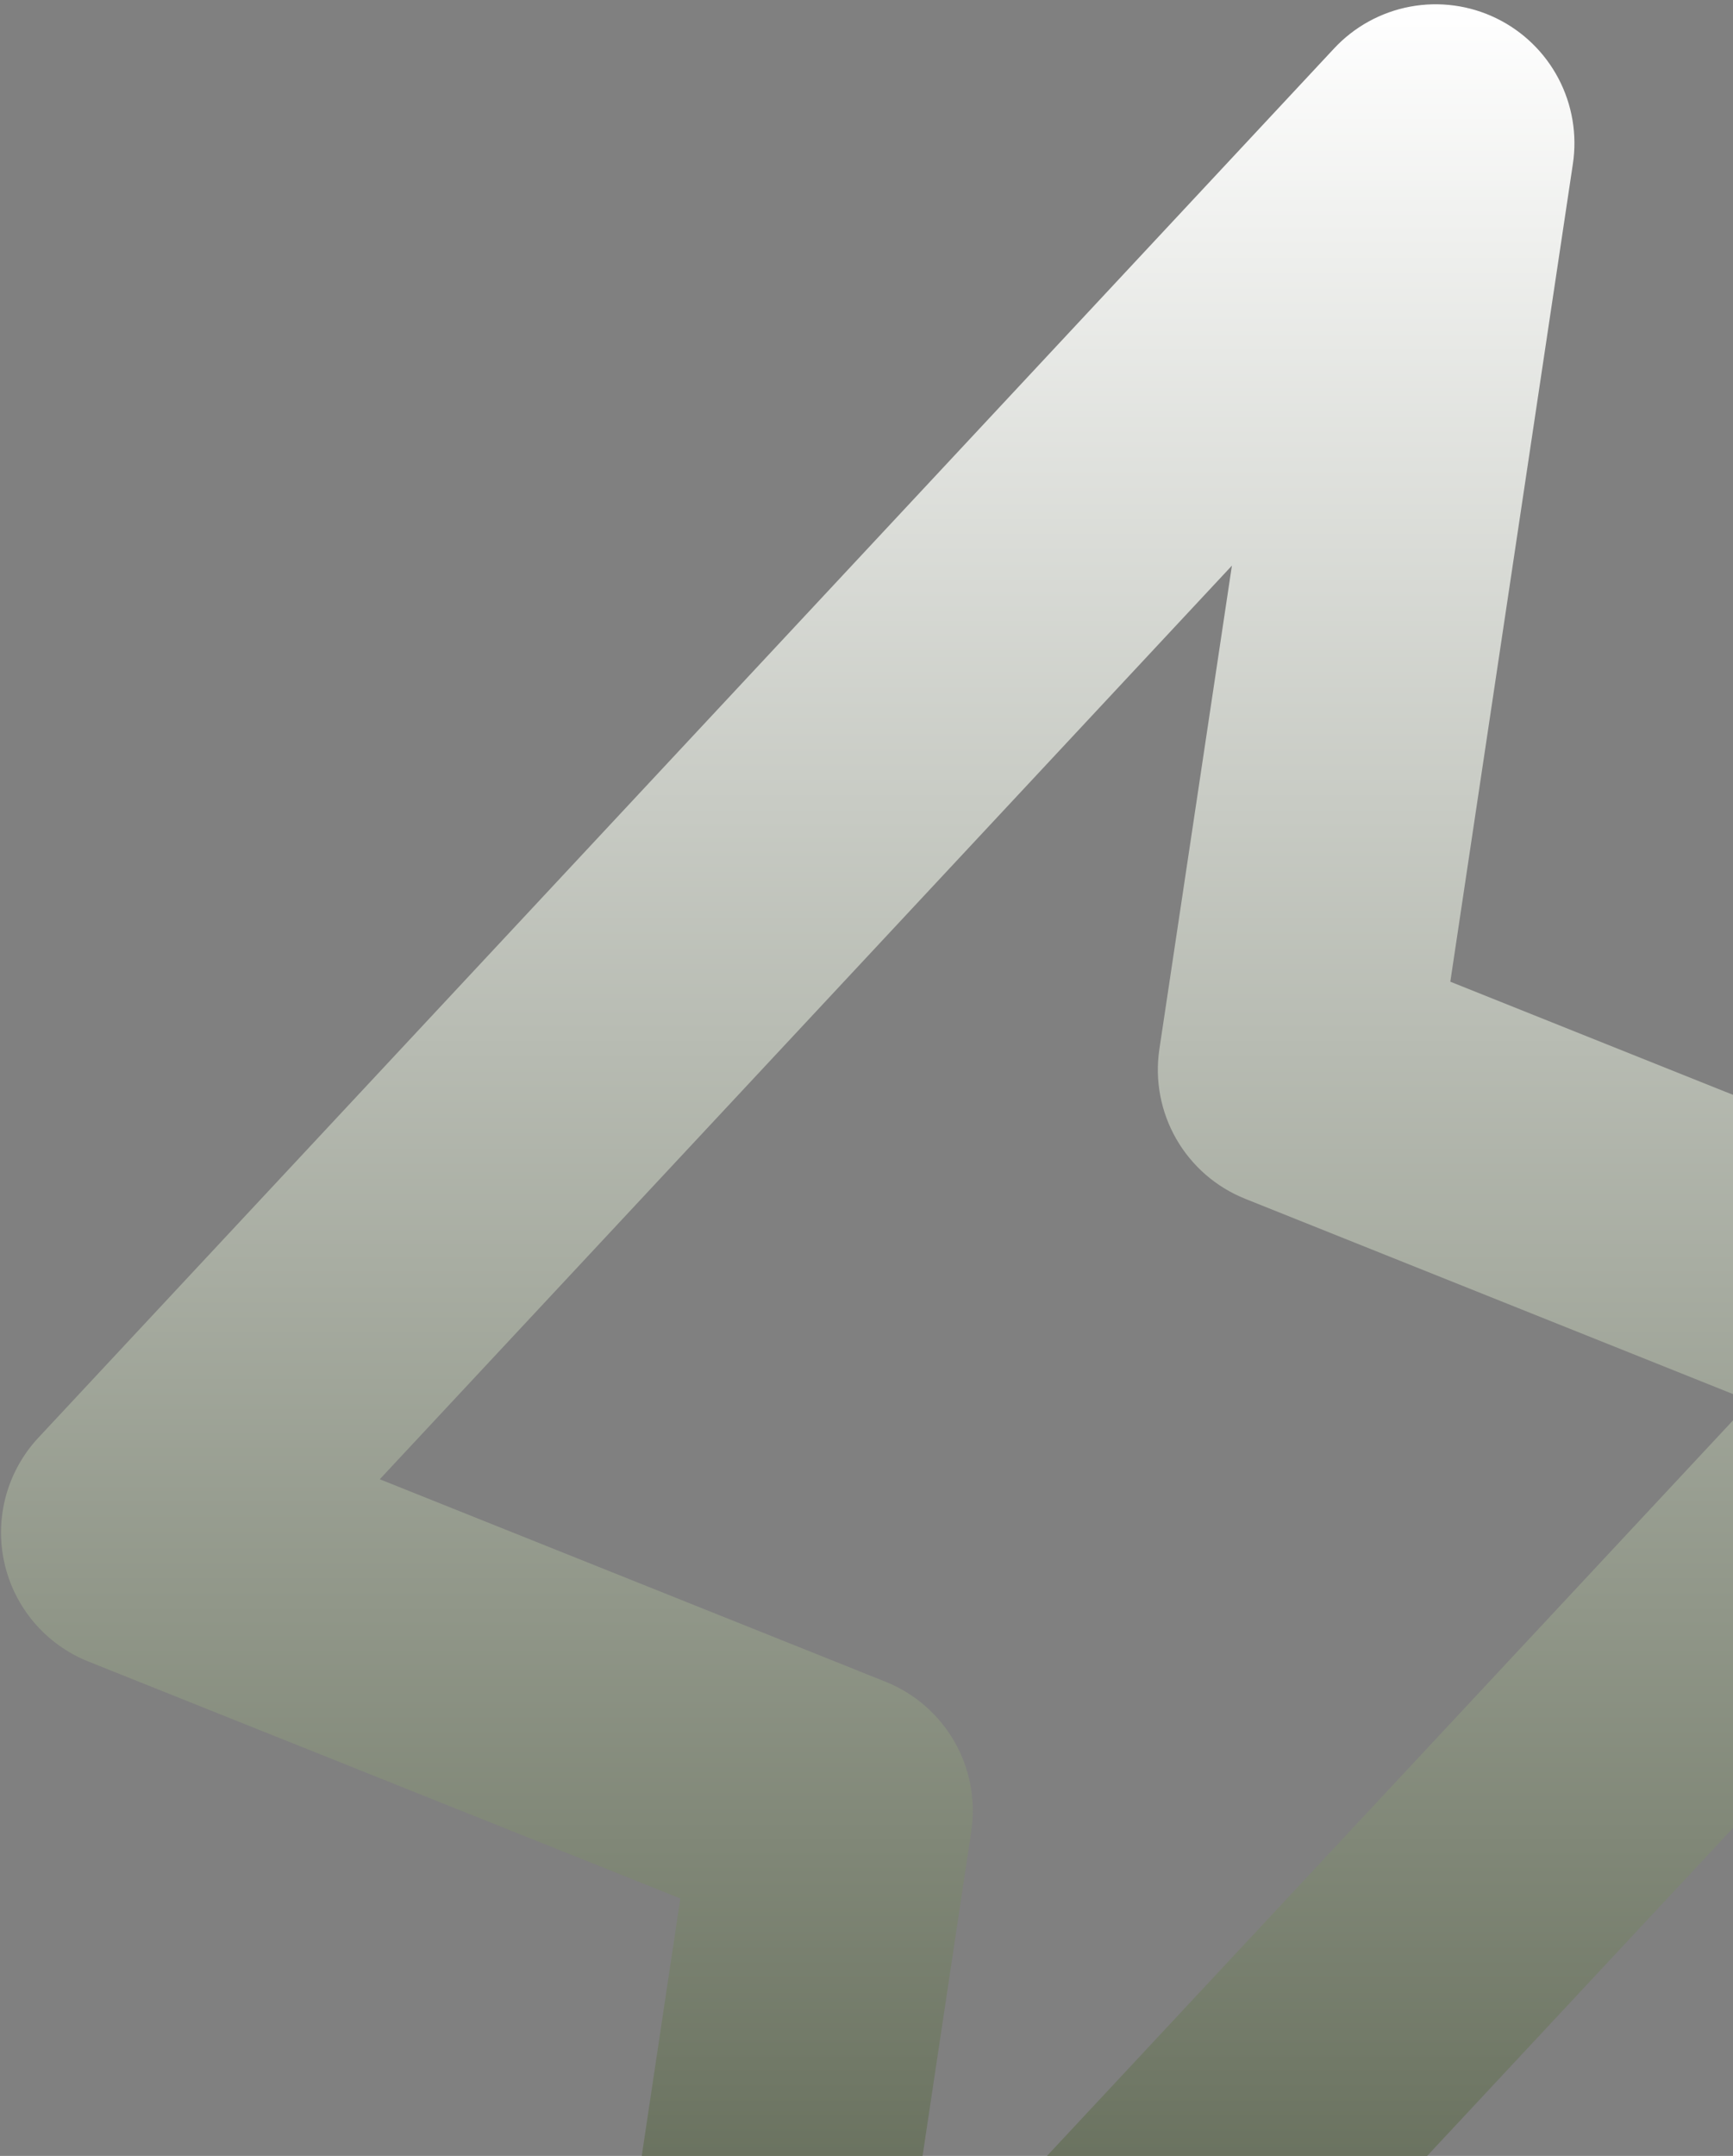 <svg width="292" height="363" viewBox="0 0 292 363" fill="none" xmlns="http://www.w3.org/2000/svg">
<rect x="0" y="0" width="292" height="363" fill="#808080" stroke="none"/>
<path d="M358.263 221.799C357.433 218.091 355.713 214.642 353.251 211.748C350.788 208.854 347.658 206.604 344.131 205.192L244.37 165.291L265.012 27.657C265.77 22.715 264.924 17.66 262.599 13.233C260.273 8.807 256.59 5.242 252.09 3.062C247.591 0.882 242.511 0.201 237.596 1.12C232.681 2.038 228.189 4.507 224.78 8.165L6.468 242.071C3.873 244.85 1.994 248.22 0.995 251.889C-0.004 255.557 -0.094 259.414 0.734 263.125C1.561 266.837 3.281 270.29 5.744 273.187C8.207 276.083 11.339 278.336 14.869 279.75L114.63 319.65L93.988 457.343C93.23 462.285 94.076 467.34 96.402 471.767C98.727 476.193 102.41 479.758 106.91 481.938C111.409 484.118 116.489 484.799 121.404 483.88C126.319 482.962 130.811 480.493 134.22 476.835L352.532 242.929C355.139 240.141 357.023 236.759 358.022 233.076C359.021 229.393 359.104 225.521 358.263 221.799ZM151.431 389.763L163.653 308.345C164.434 303.134 163.433 297.811 160.811 293.241C158.189 288.67 154.101 285.118 149.209 283.161L63.989 249.069L207.569 95.237L195.347 176.655C194.566 181.866 195.568 187.188 198.189 191.759C200.811 196.33 204.899 199.882 209.791 201.839L295.011 235.931L151.431 389.763Z" fill="url(#paint0_linear_606_5193)"/>
<defs>
<linearGradient id="paint0_linear_606_5193" x1="179.506" y1="0.722" x2="179.506" y2="484.278" gradientUnits="userSpaceOnUse">
<stop stop-color="white"/>
<stop offset="1" stop-color="#39442B"/>
</linearGradient>
</defs>
</svg>
